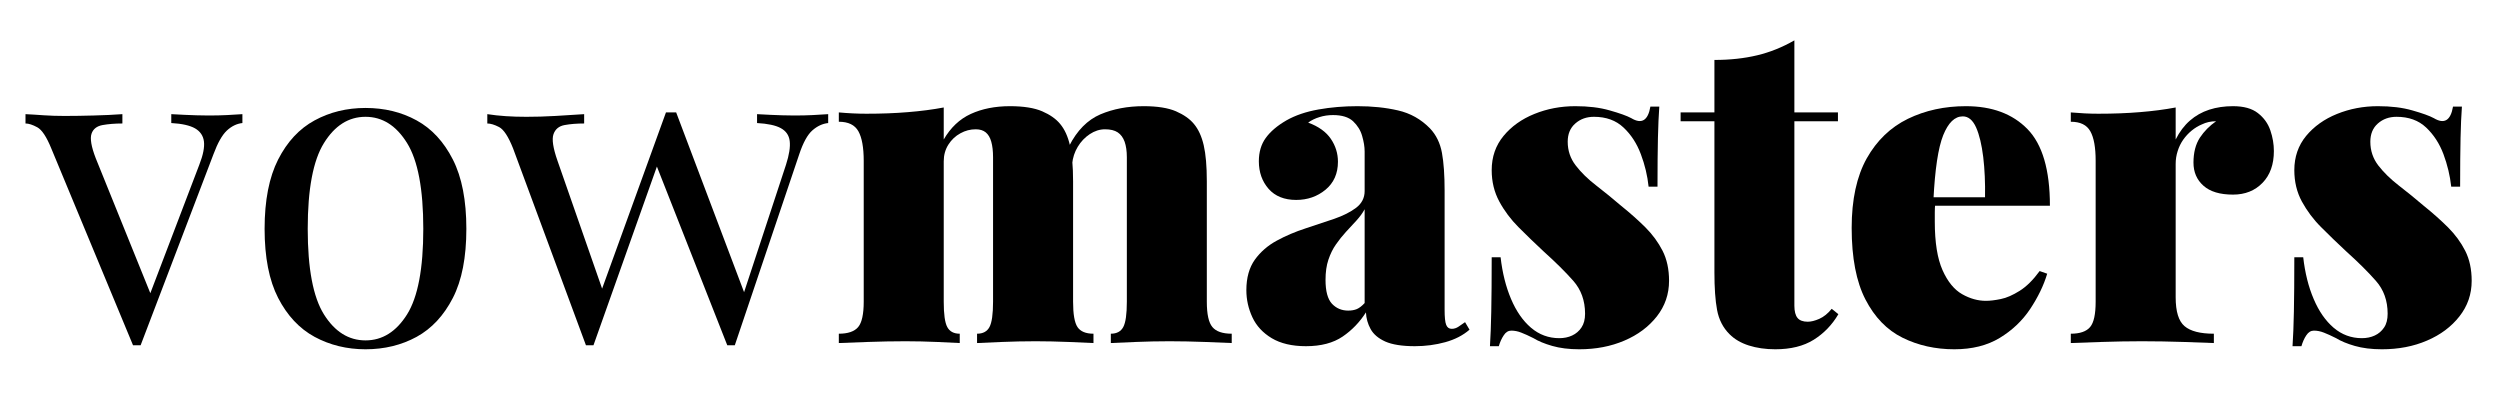 <svg xmlns="http://www.w3.org/2000/svg" xmlns:xlink="http://www.w3.org/1999/xlink" width="180px" height="30px" viewBox="0 0 180 30"><g id="surface1"><path style=" stroke:none;fill-rule:nonzero;fill:rgb(0%,0%,0%);fill-opacity:1;" d="M 17.453 8.219 L 17.453 8.859 C 17.047 8.902 16.672 9.086 16.332 9.402 C 15.992 9.723 15.672 10.289 15.371 11.102 L 10.125 24.859 C 10.039 24.859 9.953 24.859 9.867 24.859 C 9.785 24.859 9.688 24.859 9.578 24.859 L 3.691 10.684 C 3.352 9.852 3.016 9.344 2.684 9.164 C 2.352 8.984 2.07 8.891 1.836 8.891 L 1.836 8.219 C 2.266 8.238 2.703 8.27 3.164 8.301 C 3.625 8.332 4.121 8.348 4.652 8.348 C 5.312 8.348 6.012 8.336 6.746 8.316 C 7.484 8.297 8.172 8.266 8.812 8.219 L 8.812 8.891 C 8.281 8.891 7.805 8.93 7.387 9.004 C 6.973 9.078 6.703 9.289 6.59 9.629 C 6.473 9.969 6.57 10.555 6.891 11.387 L 10.891 21.277 L 10.699 21.438 L 14.348 11.867 C 14.625 11.164 14.734 10.605 14.684 10.188 C 14.633 9.773 14.414 9.457 14.043 9.242 C 13.672 9.031 13.102 8.902 12.332 8.859 L 12.332 8.219 C 12.715 8.238 13.047 8.258 13.324 8.27 C 13.602 8.281 13.871 8.289 14.141 8.301 C 14.406 8.312 14.699 8.316 15.02 8.316 C 15.512 8.316 15.953 8.305 16.348 8.285 C 16.742 8.266 17.113 8.238 17.453 8.219 Z M 17.453 8.219 "></path><path style=" stroke:none;fill-rule:nonzero;fill:rgb(0%,0%,0%);fill-opacity:1;" d="M 26.316 7.773 C 27.68 7.773 28.906 8.07 29.996 8.668 C 31.086 9.266 31.953 10.203 32.605 11.484 C 33.258 12.766 33.578 14.43 33.578 16.477 C 33.578 18.523 33.258 20.184 32.605 21.453 C 31.953 22.719 31.086 23.656 29.996 24.254 C 28.906 24.848 27.68 25.148 26.316 25.148 C 24.973 25.148 23.754 24.848 22.652 24.254 C 21.551 23.656 20.68 22.719 20.027 21.453 C 19.375 20.184 19.051 18.523 19.051 16.477 C 19.051 14.43 19.375 12.766 20.027 11.484 C 20.68 10.203 21.551 9.266 22.652 8.668 C 23.754 8.07 24.973 7.773 26.316 7.773 Z M 26.316 8.41 C 25.102 8.41 24.105 9.039 23.324 10.301 C 22.543 11.559 22.156 13.617 22.156 16.477 C 22.156 19.336 22.543 21.387 23.324 22.637 C 24.105 23.883 25.102 24.508 26.316 24.508 C 27.531 24.508 28.527 23.883 29.309 22.637 C 30.09 21.387 30.477 19.336 30.477 16.477 C 30.477 13.617 30.09 11.559 29.309 10.301 C 28.527 9.039 27.531 8.41 26.316 8.41 Z M 26.316 8.41 "></path><path style=" stroke:none;fill-rule:nonzero;fill:rgb(0%,0%,0%);fill-opacity:1;" d="M 42.059 8.219 L 42.059 8.891 C 41.527 8.891 41.055 8.93 40.652 9.004 C 40.246 9.078 39.98 9.297 39.852 9.66 C 39.723 10.023 39.82 10.664 40.141 11.578 L 43.469 21.117 L 43.242 21.086 L 47.949 8.094 L 48.59 8.348 L 42.73 24.859 C 42.648 24.859 42.559 24.859 42.477 24.859 C 42.391 24.859 42.297 24.859 42.188 24.859 L 36.941 10.684 C 36.602 9.832 36.266 9.32 35.934 9.148 C 35.602 8.977 35.32 8.891 35.086 8.891 L 35.086 8.219 C 35.512 8.285 35.953 8.332 36.41 8.363 C 36.871 8.395 37.367 8.41 37.898 8.41 C 38.559 8.41 39.262 8.391 39.996 8.348 C 40.73 8.305 41.422 8.266 42.059 8.219 Z M 59.629 8.219 L 59.629 8.859 C 59.223 8.902 58.844 9.078 58.492 9.387 C 58.141 9.695 57.824 10.27 57.547 11.102 L 52.906 24.859 C 52.824 24.859 52.734 24.859 52.652 24.859 C 52.566 24.859 52.473 24.859 52.363 24.859 L 47.211 11.773 L 47.949 8.094 C 48.074 8.094 48.199 8.094 48.316 8.094 C 48.434 8.094 48.555 8.094 48.684 8.094 L 53.676 21.309 L 53.422 21.5 L 56.59 11.867 C 56.824 11.145 56.91 10.57 56.859 10.156 C 56.809 9.738 56.594 9.434 56.219 9.227 C 55.848 9.023 55.277 8.902 54.508 8.859 L 54.508 8.219 C 54.891 8.238 55.223 8.258 55.5 8.27 C 55.777 8.281 56.047 8.289 56.316 8.301 C 56.586 8.312 56.875 8.316 57.195 8.316 C 57.688 8.316 58.129 8.305 58.523 8.285 C 58.922 8.266 59.289 8.238 59.629 8.219 Z M 59.629 8.219 "></path><path style=" stroke:none;fill-rule:nonzero;fill:rgb(0%,0%,0%);fill-opacity:1;" d="M 72.715 7.645 C 73.695 7.645 74.473 7.77 75.035 8.012 C 75.602 8.258 76.031 8.559 76.332 8.926 C 76.652 9.309 76.887 9.82 77.035 10.461 C 77.184 11.102 77.262 11.965 77.262 13.051 L 77.262 21.723 C 77.262 22.621 77.367 23.227 77.578 23.547 C 77.793 23.867 78.176 24.027 78.73 24.027 L 78.73 24.699 C 78.328 24.68 77.723 24.652 76.926 24.621 C 76.125 24.59 75.34 24.57 74.57 24.57 C 73.738 24.57 72.93 24.59 72.141 24.621 C 71.352 24.652 70.754 24.68 70.348 24.699 L 70.348 24.027 C 70.777 24.027 71.07 23.867 71.242 23.547 C 71.414 23.227 71.5 22.621 71.5 21.723 L 71.5 11.324 C 71.5 10.875 71.457 10.504 71.371 10.203 C 71.289 9.902 71.152 9.68 70.973 9.531 C 70.793 9.383 70.551 9.309 70.254 9.309 C 69.867 9.309 69.5 9.402 69.148 9.598 C 68.797 9.789 68.508 10.059 68.285 10.41 C 68.059 10.766 67.949 11.164 67.949 11.613 L 67.949 21.723 C 67.949 22.621 68.031 23.227 68.203 23.547 C 68.375 23.867 68.672 24.027 69.102 24.027 L 69.102 24.699 C 68.734 24.68 68.188 24.652 67.453 24.621 C 66.715 24.59 65.965 24.57 65.195 24.57 C 64.301 24.57 63.391 24.59 62.477 24.621 C 61.559 24.652 60.863 24.68 60.395 24.699 L 60.395 24.027 C 61.055 24.027 61.52 23.867 61.789 23.547 C 62.055 23.227 62.188 22.621 62.188 21.723 L 62.188 11.578 C 62.188 10.621 62.059 9.91 61.805 9.453 C 61.547 8.992 61.078 8.766 60.395 8.766 L 60.395 8.094 C 61.078 8.156 61.738 8.188 62.379 8.188 C 63.449 8.188 64.445 8.152 65.371 8.074 C 66.301 8 67.16 7.887 67.949 7.738 L 67.949 10.043 C 68.441 9.191 69.09 8.574 69.898 8.203 C 70.707 7.832 71.648 7.645 72.715 7.645 Z M 82.348 7.645 C 83.328 7.645 84.105 7.77 84.668 8.012 C 85.23 8.258 85.664 8.559 85.965 8.926 C 86.285 9.309 86.52 9.82 86.668 10.461 C 86.816 11.102 86.891 11.965 86.891 13.051 L 86.891 21.723 C 86.891 22.621 87.023 23.227 87.293 23.547 C 87.559 23.867 88.023 24.027 88.684 24.027 L 88.684 24.699 C 88.258 24.68 87.613 24.652 86.746 24.621 C 85.883 24.59 85.035 24.57 84.203 24.57 C 83.371 24.57 82.559 24.59 81.773 24.621 C 80.984 24.652 80.383 24.68 79.98 24.699 L 79.98 24.027 C 80.406 24.027 80.703 23.867 80.875 23.547 C 81.047 23.227 81.133 22.621 81.133 21.723 L 81.133 11.324 C 81.133 10.875 81.078 10.504 80.973 10.203 C 80.863 9.902 80.699 9.68 80.477 9.531 C 80.254 9.383 79.949 9.309 79.562 9.309 C 79.18 9.309 78.812 9.426 78.461 9.66 C 78.109 9.895 77.82 10.199 77.598 10.57 C 77.371 10.945 77.238 11.355 77.195 11.805 L 76.973 10.523 C 77.547 9.391 78.301 8.633 79.227 8.234 C 80.156 7.84 81.195 7.645 82.348 7.645 Z M 82.348 7.645 "></path><path style=" stroke:none;fill-rule:nonzero;fill:rgb(0%,0%,0%);fill-opacity:1;" d="M 94.027 24.926 C 93.023 24.926 92.203 24.73 91.562 24.348 C 90.926 23.965 90.461 23.465 90.172 22.844 C 89.883 22.223 89.738 21.574 89.738 20.891 C 89.738 19.996 89.945 19.266 90.348 18.699 C 90.754 18.137 91.281 17.676 91.934 17.324 C 92.578 16.973 93.273 16.68 93.996 16.445 C 94.719 16.207 95.406 15.98 96.059 15.758 C 96.711 15.531 97.238 15.266 97.645 14.957 C 98.047 14.648 98.254 14.246 98.254 13.758 L 98.254 10.906 C 98.254 10.566 98.191 10.191 98.074 9.789 C 97.961 9.383 97.738 9.031 97.422 8.73 C 97.102 8.434 96.621 8.285 95.98 8.285 C 95.641 8.285 95.312 8.332 95.004 8.43 C 94.695 8.523 94.422 8.656 94.188 8.828 C 94.938 9.105 95.48 9.496 95.82 9.996 C 96.16 10.496 96.332 11.047 96.332 11.645 C 96.332 12.496 96.031 13.168 95.438 13.66 C 94.84 14.152 94.137 14.395 93.324 14.395 C 92.473 14.395 91.809 14.129 91.34 13.598 C 90.871 13.062 90.637 12.398 90.637 11.613 C 90.637 10.953 90.801 10.391 91.133 9.934 C 91.465 9.473 91.961 9.051 92.621 8.668 C 93.262 8.305 94.027 8.043 94.926 7.883 C 95.82 7.723 96.762 7.645 97.738 7.645 C 98.785 7.645 99.758 7.742 100.652 7.949 C 101.547 8.152 102.316 8.586 102.957 9.242 C 103.402 9.711 103.691 10.301 103.82 11.004 C 103.949 11.707 104.012 12.617 104.012 13.723 L 104.012 22.301 C 104.012 22.832 104.047 23.195 104.125 23.387 C 104.199 23.578 104.332 23.676 104.523 23.676 C 104.695 23.676 104.859 23.625 105.02 23.516 C 105.18 23.406 105.336 23.305 105.484 23.195 L 105.805 23.738 C 105.336 24.145 104.754 24.445 104.059 24.637 C 103.367 24.828 102.637 24.926 101.867 24.926 C 100.953 24.926 100.238 24.812 99.738 24.59 C 99.238 24.363 98.887 24.062 98.684 23.691 C 98.48 23.32 98.367 22.922 98.348 22.492 C 97.898 23.195 97.34 23.777 96.668 24.234 C 95.996 24.691 95.117 24.926 94.027 24.926 Z M 97.066 22.363 C 97.305 22.363 97.512 22.328 97.691 22.254 C 97.871 22.176 98.059 22.031 98.254 21.82 L 98.254 15.066 C 98.105 15.344 97.902 15.617 97.66 15.883 C 97.414 16.152 97.164 16.426 96.906 16.699 C 96.652 16.977 96.41 17.277 96.188 17.598 C 95.965 17.914 95.785 18.285 95.645 18.699 C 95.504 19.117 95.438 19.602 95.438 20.156 C 95.438 20.969 95.594 21.535 95.898 21.867 C 96.207 22.195 96.598 22.363 97.066 22.363 Z M 97.066 22.363 "></path><path style=" stroke:none;fill-rule:nonzero;fill:rgb(0%,0%,0%);fill-opacity:1;" d="M 113.422 7.645 C 114.359 7.645 115.184 7.742 115.898 7.949 C 116.617 8.152 117.133 8.336 117.453 8.508 C 118.199 8.957 118.656 8.68 118.828 7.676 L 119.469 7.676 C 119.426 8.297 119.391 9.047 119.371 9.934 C 119.352 10.816 119.34 11.984 119.34 13.438 L 118.699 13.438 C 118.617 12.648 118.43 11.867 118.141 11.102 C 117.852 10.332 117.438 9.691 116.891 9.18 C 116.348 8.668 115.641 8.41 114.766 8.41 C 114.23 8.41 113.785 8.57 113.422 8.891 C 113.055 9.211 112.875 9.648 112.875 10.203 C 112.875 10.844 113.066 11.414 113.453 11.914 C 113.836 12.414 114.328 12.895 114.926 13.355 C 115.52 13.816 116.121 14.301 116.715 14.812 C 117.375 15.344 117.965 15.867 118.477 16.379 C 118.988 16.891 119.398 17.453 119.707 18.059 C 120.016 18.668 120.172 19.387 120.172 20.219 C 120.172 21.18 119.879 22.031 119.293 22.781 C 118.703 23.527 117.93 24.109 116.957 24.523 C 115.984 24.941 114.902 25.148 113.707 25.148 C 112.961 25.148 112.312 25.066 111.758 24.906 C 111.199 24.746 110.754 24.559 110.41 24.348 C 110.07 24.176 109.777 24.043 109.531 23.949 C 109.289 23.852 109.047 23.805 108.812 23.805 C 108.602 23.805 108.414 23.914 108.27 24.141 C 108.121 24.363 108 24.625 107.914 24.926 L 107.277 24.926 C 107.32 24.238 107.352 23.406 107.371 22.43 C 107.391 21.449 107.402 20.145 107.402 18.523 L 108.043 18.523 C 108.172 19.656 108.426 20.656 108.797 21.531 C 109.168 22.406 109.648 23.098 110.234 23.598 C 110.824 24.098 111.5 24.348 112.27 24.348 C 112.609 24.348 112.922 24.285 113.195 24.156 C 113.473 24.027 113.695 23.836 113.867 23.578 C 114.039 23.324 114.125 22.992 114.125 22.59 C 114.125 21.648 113.84 20.859 113.277 20.219 C 112.711 19.578 112 18.875 111.148 18.109 C 110.508 17.512 109.902 16.93 109.34 16.363 C 108.777 15.801 108.312 15.18 107.949 14.508 C 107.586 13.836 107.402 13.086 107.402 12.254 C 107.402 11.293 107.688 10.473 108.254 9.789 C 108.816 9.105 109.559 8.574 110.477 8.203 C 111.391 7.832 112.371 7.645 113.422 7.645 Z M 113.422 7.645 "></path><path style=" stroke:none;fill-rule:nonzero;fill:rgb(0%,0%,0%);fill-opacity:1;" d="M 129.195 2.906 L 129.195 8.094 L 132.332 8.094 L 132.332 8.73 L 129.195 8.73 L 129.195 22.012 C 129.195 22.414 129.273 22.711 129.422 22.891 C 129.566 23.07 129.816 23.164 130.156 23.164 C 130.391 23.164 130.668 23.098 130.988 22.957 C 131.309 22.816 131.609 22.574 131.883 22.234 L 132.363 22.621 C 131.914 23.387 131.324 24 130.59 24.461 C 129.852 24.922 128.93 25.148 127.82 25.148 C 127.117 25.148 126.48 25.055 125.914 24.875 C 125.352 24.695 124.887 24.426 124.523 24.059 C 124.055 23.594 123.758 23.008 123.629 22.316 C 123.5 21.625 123.438 20.719 123.438 19.613 L 123.438 8.73 L 121.004 8.73 L 121.004 8.094 L 123.438 8.094 L 123.438 4.316 C 124.566 4.316 125.598 4.203 126.523 3.98 C 127.449 3.758 128.34 3.398 129.195 2.906 Z M 129.195 2.906 "></path><path style=" stroke:none;fill-rule:nonzero;fill:rgb(0%,0%,0%);fill-opacity:1;" d="M 141.543 7.645 C 143.422 7.645 144.898 8.191 145.977 9.293 C 147.051 10.391 147.594 12.23 147.594 14.812 L 137.574 14.812 L 137.512 14.203 L 142.922 14.203 C 142.941 13.16 142.898 12.191 142.793 11.309 C 142.684 10.426 142.516 9.711 142.281 9.18 C 142.043 8.648 141.723 8.379 141.32 8.379 C 140.742 8.379 140.277 8.832 139.91 9.738 C 139.547 10.648 139.316 12.199 139.207 14.395 L 139.336 14.652 C 139.316 14.863 139.305 15.078 139.305 15.293 C 139.305 15.504 139.305 15.727 139.305 15.965 C 139.305 17.457 139.492 18.621 139.863 19.453 C 140.234 20.285 140.707 20.859 141.273 21.18 C 141.836 21.5 142.406 21.66 142.984 21.66 C 143.285 21.66 143.641 21.617 144.055 21.531 C 144.473 21.449 144.926 21.246 145.414 20.941 C 145.906 20.633 146.387 20.156 146.855 19.516 L 147.398 19.707 C 147.145 20.559 146.73 21.406 146.168 22.254 C 145.605 23.098 144.871 23.789 143.977 24.332 C 143.078 24.875 141.992 25.148 140.711 25.148 C 139.348 25.148 138.105 24.871 136.984 24.316 C 135.863 23.762 134.973 22.844 134.312 21.562 C 133.652 20.285 133.32 18.566 133.32 16.41 C 133.32 14.363 133.684 12.695 134.406 11.402 C 135.133 10.113 136.121 9.164 137.367 8.555 C 138.617 7.949 140.008 7.645 141.543 7.645 Z M 141.543 7.645 "></path><path style=" stroke:none;fill-rule:nonzero;fill:rgb(0%,0%,0%);fill-opacity:1;" d="M 160.777 7.645 C 161.543 7.645 162.141 7.809 162.566 8.141 C 162.996 8.473 163.293 8.887 163.465 9.387 C 163.637 9.887 163.719 10.383 163.719 10.875 C 163.719 11.836 163.449 12.602 162.902 13.164 C 162.359 13.727 161.652 14.012 160.777 14.012 C 159.836 14.012 159.129 13.801 158.648 13.371 C 158.168 12.945 157.93 12.391 157.93 11.707 C 157.93 10.984 158.086 10.383 158.391 9.914 C 158.699 9.449 159.094 9.051 159.559 8.73 C 159.176 8.73 158.836 8.809 158.535 8.957 C 158.281 9.062 158.035 9.211 157.801 9.402 C 157.562 9.598 157.363 9.816 157.191 10.059 C 157.02 10.305 156.887 10.574 156.793 10.875 C 156.695 11.176 156.648 11.484 156.648 11.805 L 156.648 21.402 C 156.648 22.43 156.859 23.121 157.289 23.484 C 157.715 23.848 158.422 24.027 159.398 24.027 L 159.398 24.699 C 158.906 24.68 158.18 24.652 157.207 24.621 C 156.234 24.59 155.238 24.57 154.215 24.57 C 153.258 24.57 152.285 24.59 151.305 24.621 C 150.324 24.652 149.59 24.68 149.098 24.699 L 149.098 24.027 C 149.758 24.027 150.219 23.867 150.488 23.547 C 150.758 23.227 150.887 22.621 150.887 21.723 L 150.887 11.578 C 150.887 10.621 150.762 9.91 150.504 9.453 C 150.246 8.992 149.781 8.766 149.098 8.766 L 149.098 8.094 C 149.781 8.156 150.441 8.188 151.078 8.188 C 152.148 8.188 153.145 8.152 154.07 8.074 C 155 8 155.859 7.887 156.648 7.738 L 156.648 10.043 C 156.926 9.488 157.27 9.035 157.672 8.684 C 158.074 8.332 158.539 8.07 159.062 7.898 C 159.59 7.727 160.16 7.645 160.777 7.645 Z M 160.777 7.645 "></path><path style=" stroke:none;fill-rule:nonzero;fill:rgb(0%,0%,0%);fill-opacity:1;" d="M 171.207 7.645 C 172.148 7.645 172.973 7.742 173.688 7.949 C 174.402 8.152 174.922 8.336 175.238 8.508 C 175.988 8.957 176.445 8.68 176.617 7.676 L 177.258 7.676 C 177.211 8.297 177.18 9.047 177.16 9.934 C 177.141 10.816 177.129 11.984 177.129 13.438 L 176.488 13.438 C 176.402 12.648 176.215 11.867 175.93 11.102 C 175.641 10.332 175.223 9.691 174.68 9.18 C 174.137 8.668 173.43 8.41 172.551 8.41 C 172.02 8.41 171.57 8.57 171.207 8.891 C 170.844 9.211 170.664 9.648 170.664 10.203 C 170.664 10.844 170.855 11.414 171.238 11.914 C 171.625 12.414 172.117 12.895 172.711 13.355 C 173.309 13.816 173.906 14.301 174.504 14.812 C 175.164 15.344 175.754 15.867 176.266 16.379 C 176.777 16.891 177.188 17.453 177.496 18.059 C 177.805 18.668 177.961 19.387 177.961 20.219 C 177.961 21.18 177.668 22.031 177.078 22.781 C 176.492 23.527 175.715 24.109 174.742 24.523 C 173.773 24.941 172.691 25.148 171.496 25.148 C 170.746 25.148 170.102 25.066 169.543 24.906 C 168.988 24.746 168.539 24.559 168.199 24.348 C 167.859 24.176 167.562 24.043 167.32 23.949 C 167.074 23.852 166.836 23.805 166.602 23.805 C 166.387 23.805 166.203 23.914 166.055 24.141 C 165.906 24.363 165.789 24.625 165.703 24.926 L 165.062 24.926 C 165.109 24.238 165.141 23.406 165.16 22.43 C 165.18 21.449 165.191 20.145 165.191 18.523 L 165.832 18.523 C 165.961 19.656 166.211 20.656 166.586 21.531 C 166.957 22.406 167.438 23.098 168.023 23.598 C 168.613 24.098 169.289 24.348 170.055 24.348 C 170.395 24.348 170.707 24.285 170.984 24.156 C 171.262 24.027 171.484 23.836 171.656 23.578 C 171.828 23.324 171.91 22.992 171.91 22.59 C 171.91 21.648 171.629 20.859 171.062 20.219 C 170.5 19.578 169.789 18.875 168.938 18.109 C 168.297 17.512 167.691 16.93 167.129 16.363 C 166.562 15.801 166.102 15.18 165.734 14.508 C 165.371 13.836 165.191 13.086 165.191 12.254 C 165.191 11.293 165.477 10.473 166.039 9.789 C 166.605 9.105 167.348 8.574 168.266 8.203 C 169.184 7.832 170.164 7.645 171.207 7.645 Z M 171.207 7.645 "></path></g></svg>
